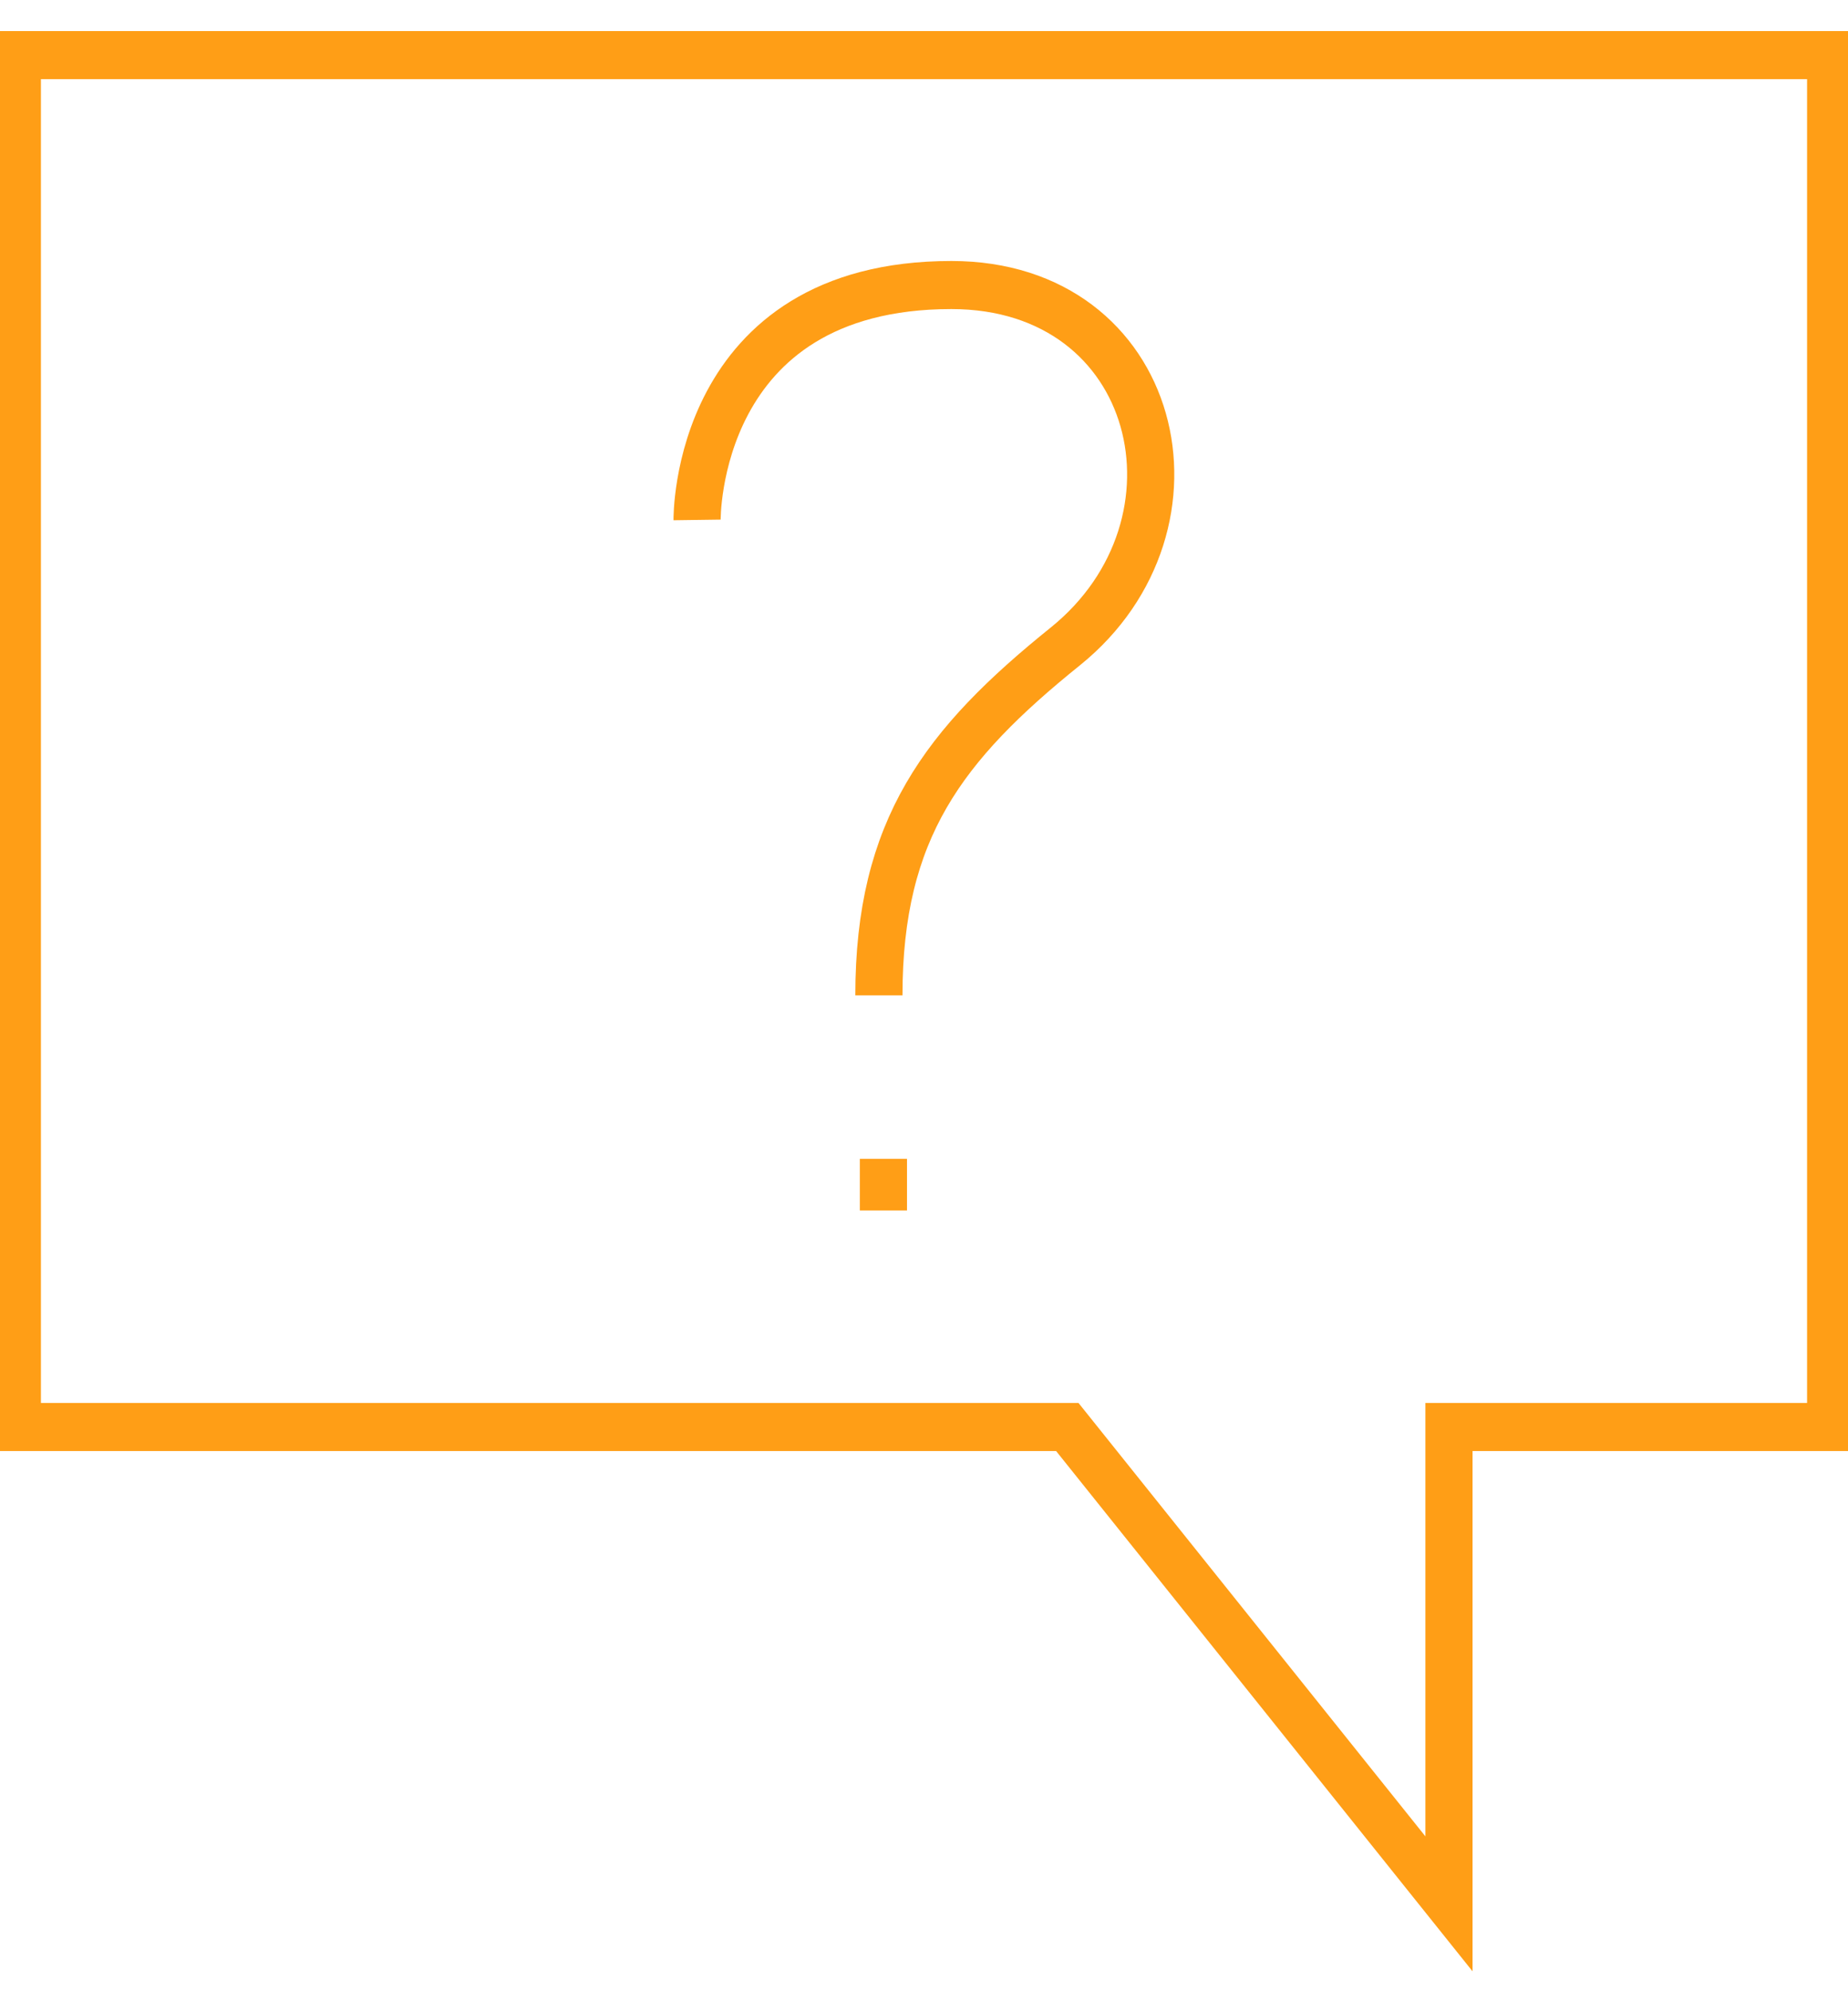 <svg width="52" height="56" xmlns="http://www.w3.org/2000/svg" xmlns:xlink="http://www.w3.org/1999/xlink" xml:space="preserve" overflow="hidden"><g transform="translate(-380 -224)"><g><g><g><g><path d="M51.512 38.351 40.772 38.351 40.772 51.512 30.032 38.351 0.488 38.351 0.488 0.488 51.512 0.488Z" stroke="#FF9E16" stroke-width="1.327" stroke-linecap="butt" stroke-linejoin="miter" stroke-miterlimit="10" stroke-opacity="1" fill="none" fill-rule="nonzero" transform="matrix(1 0 0 1.019 380 225.052)"/><path d="M19.615 13.317C19.615 13.317 19.527 6.834 26.771 6.834 32.629 6.834 34.231 13.434 29.983 16.803 26.547 19.517 24.731 21.851 24.731 26.439" stroke="#FF9E16" stroke-width="1.327" stroke-linecap="butt" stroke-linejoin="miter" stroke-miterlimit="10" stroke-opacity="1" fill="none" fill-rule="nonzero" transform="matrix(1 0 0 1.019 380 225.052)"/><path d="M24.858 30.95 24.858 32.376" stroke="#FF9E16" stroke-width="1.327" stroke-linecap="butt" stroke-linejoin="miter" stroke-miterlimit="10" stroke-opacity="1" fill="none" fill-rule="nonzero" transform="matrix(1 0 0 1.019 380 225.052)"/></g></g></g></g></g></svg>